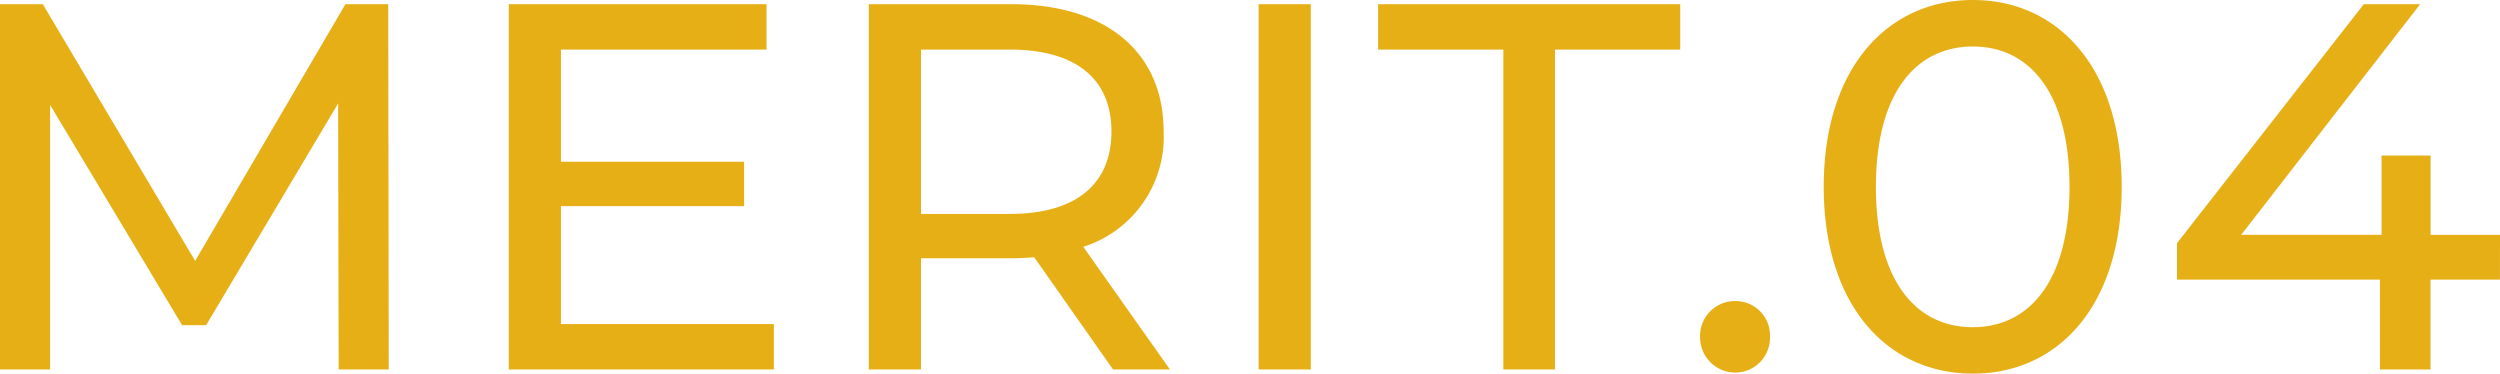 <svg xmlns="http://www.w3.org/2000/svg" width="86.238" height="12.888" viewBox="0 0 86.238 12.888">
  <path id="パス_189730" data-name="パス 189730" d="M15.3,0l-.018-12.6H13.806L8.622-3.744,3.366-12.6H1.89V0H3.618V-9.126l4.554,7.6H9l4.554-7.65L13.572,0Zm5.94-1.566V-5.634h6.318v-1.53H21.24v-3.87h7.092V-12.6H19.44V0h9.144V-1.566ZM42.246,0,39.258-4.23A3.976,3.976,0,0,0,42.03-8.208c0-2.736-1.98-4.392-5.256-4.392H31.86V0h1.8V-3.834h3.114c.27,0,.54-.018.792-.036L40.284,0ZM36.72-5.364H33.66v-5.67h3.06c2.3,0,3.51,1.026,3.51,2.826S39.024-5.364,36.72-5.364ZM45.306,0h1.8V-12.6h-1.8Zm8.442,0H55.53V-11.034h4.32V-12.6H49.428v1.566h4.32Zm8.01.108a1.2,1.2,0,0,0,1.188-1.242,1.184,1.184,0,0,0-1.188-1.224,1.2,1.2,0,0,0-1.224,1.224A1.218,1.218,0,0,0,61.758.108Zm8.19.036c2.934,0,5.13-2.34,5.13-6.444s-2.2-6.444-5.13-6.444C67-12.744,64.8-10.4,64.8-6.3S67,.144,69.948.144Zm0-1.6c-1.98,0-3.348-1.62-3.348-4.842s1.368-4.842,3.348-4.842c1.962,0,3.33,1.62,3.33,4.842S71.91-1.458,69.948-1.458Zm18.18-3.186H85.734V-7.38H84.042v2.736H79.2L85.374-12.6H83.43L76.986-4.356V-3.1h7V0h1.746V-3.1h2.394Z" transform="translate(-1.89 12.744)" fill="#e6af15"/>
</svg>
